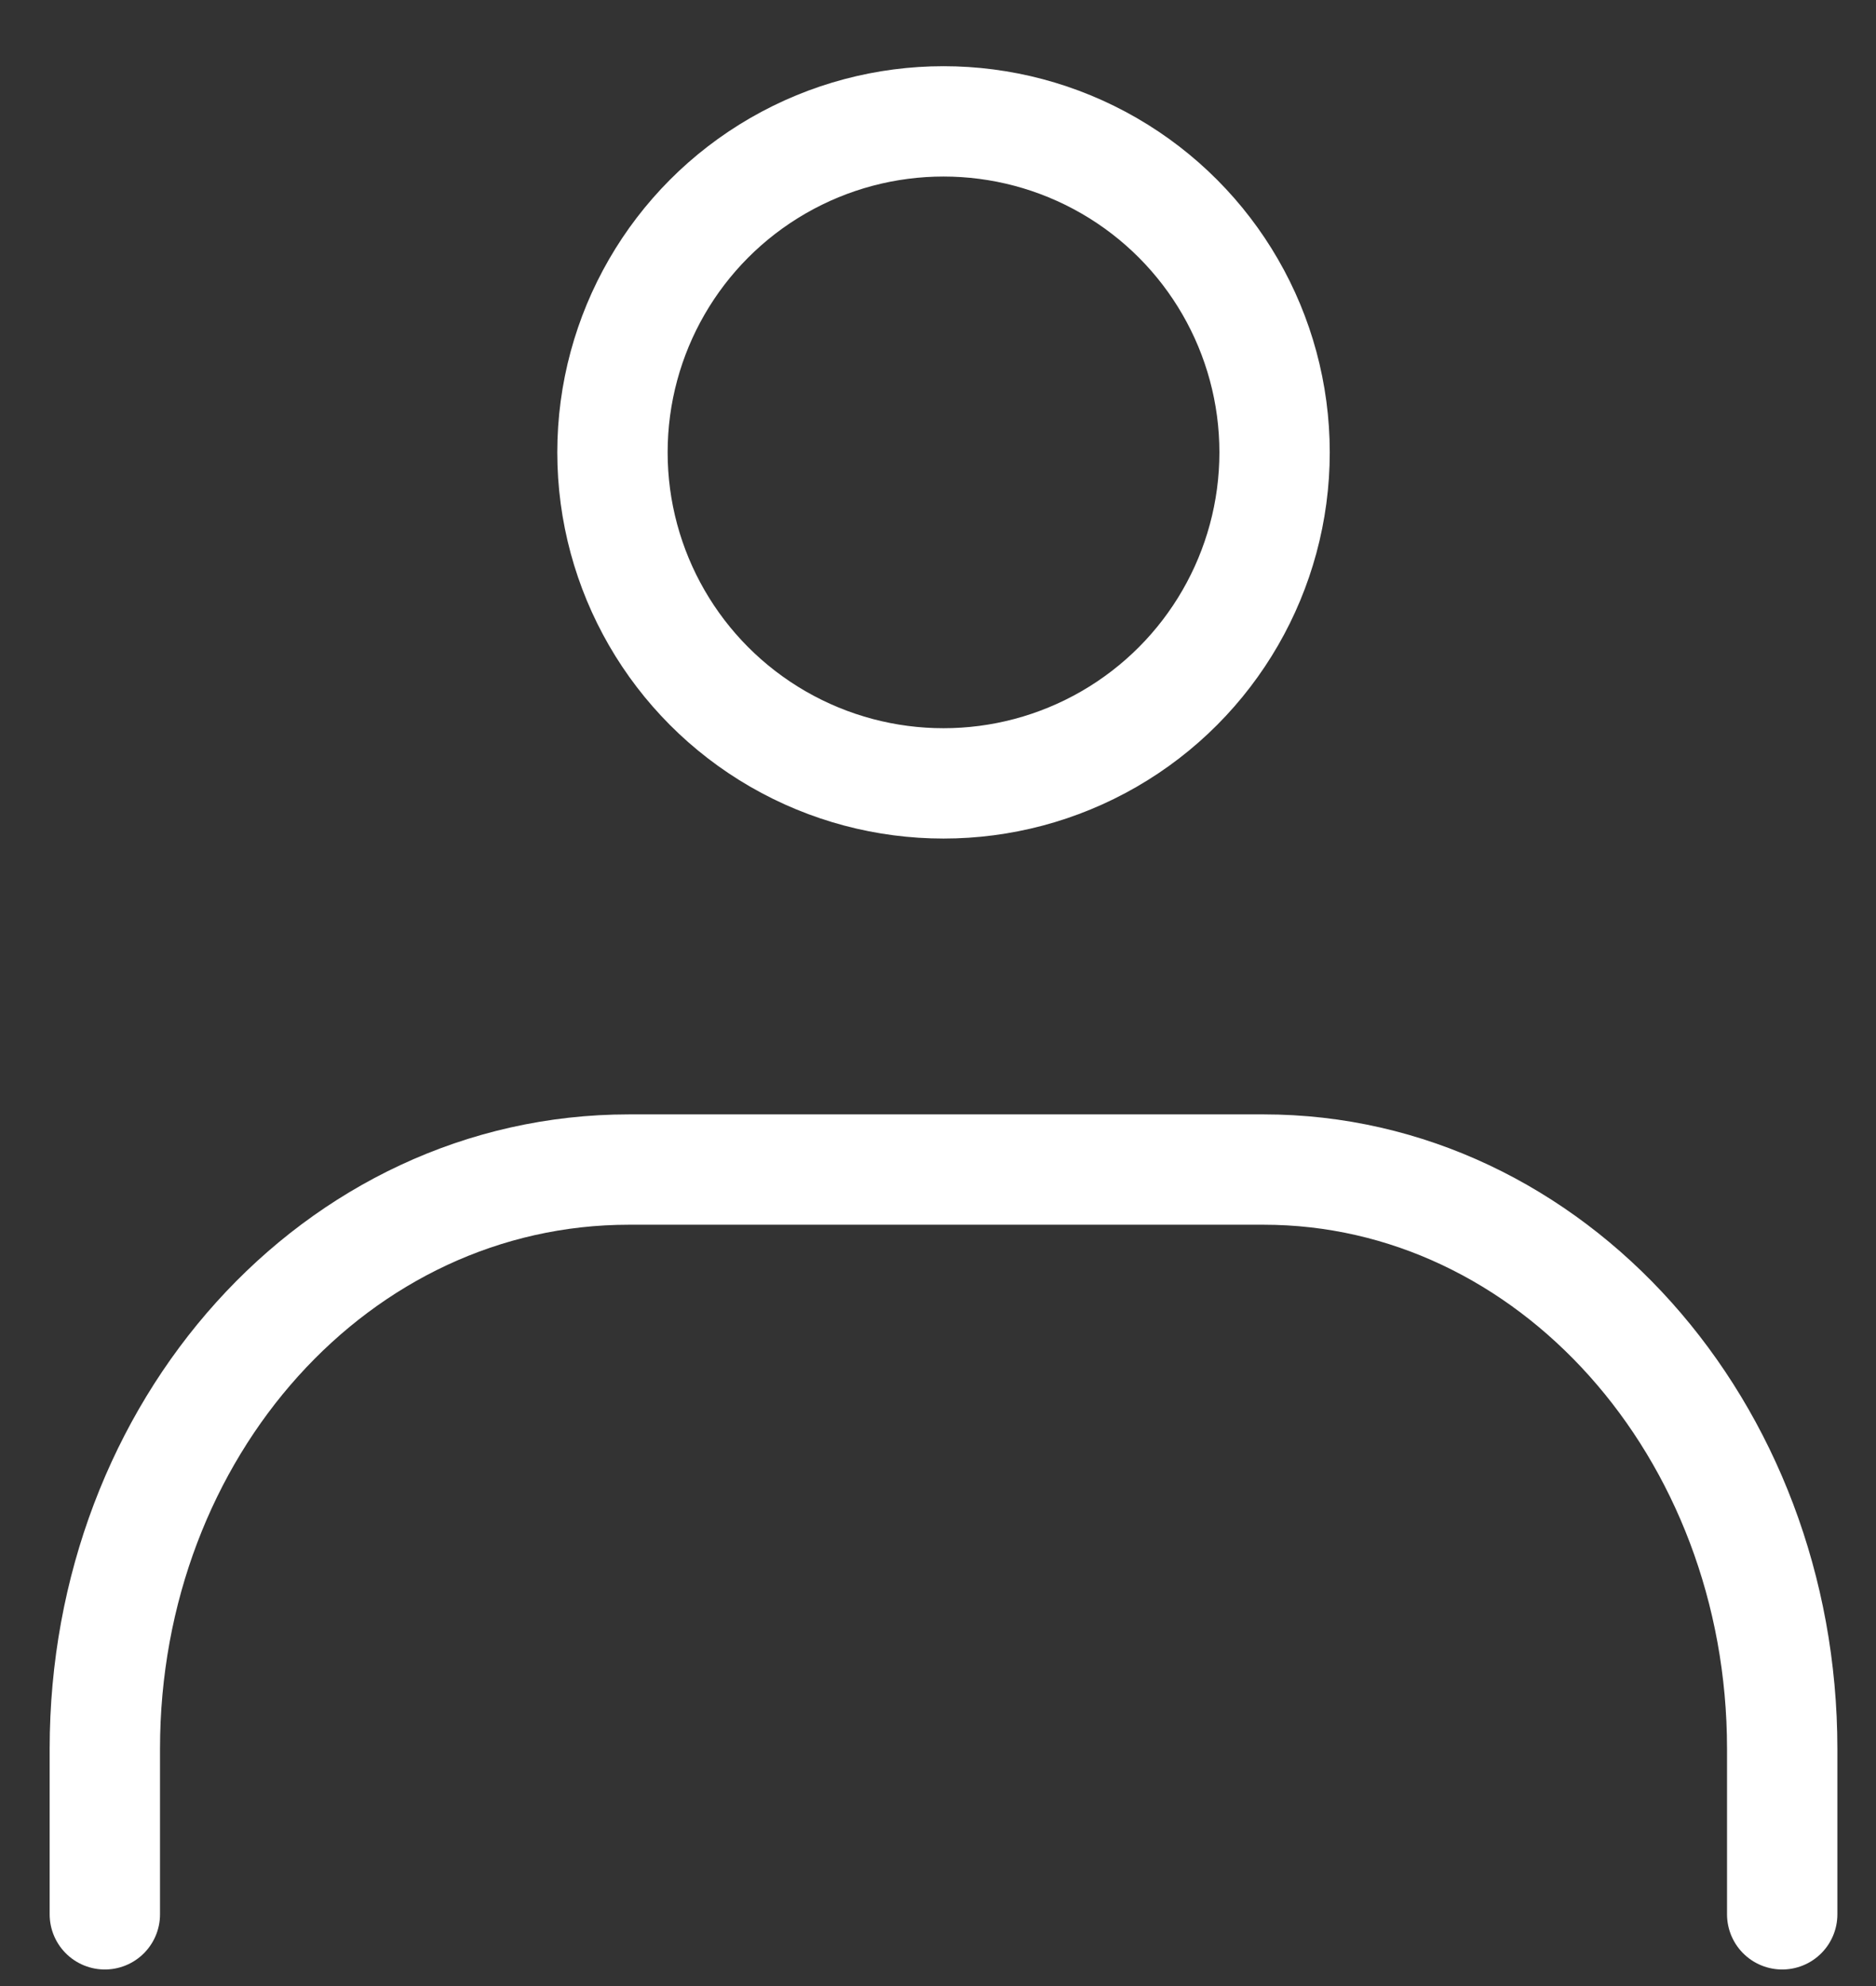 <?xml version="1.0" encoding="UTF-8"?>
<svg id="_レイヤー_1" xmlns="http://www.w3.org/2000/svg" version="1.1" viewBox="0 0 34 36">
  <rect x="0" y="0" width="34" height="36" fill="#333333" stroke="none"/>
  <!-- Generator: Adobe Illustrator 29.0.1, SVG Export Plug-In . SVG Version: 2.1.0 Build 192)  -->
  <defs>
    <style>
      .st0, .st1 {
        fill: none;
      }

      .st1 {
        stroke: #fff;
        stroke-linecap: round;
        stroke-linejoin: round;
        stroke-width: 2px;
      }
    </style>
  </defs>
  <g id="_レイヤー_2">
    <g id="Rectangle">
      <rect class="st0" x="-7" y="-6" width="48" height="48"/>
    </g>
    <g id="icon_data">
      <circle class="st1" cx="17.1" cy="8.2" r="6"/>
      <path class="st1" d="M1.9,34.7v-3c0-5.8,4.2-10.5,9.5-10.5h11.5c5.2,0,9.4,4.7,9.4,10.5v3"/>
    </g>
  </g>
</svg>